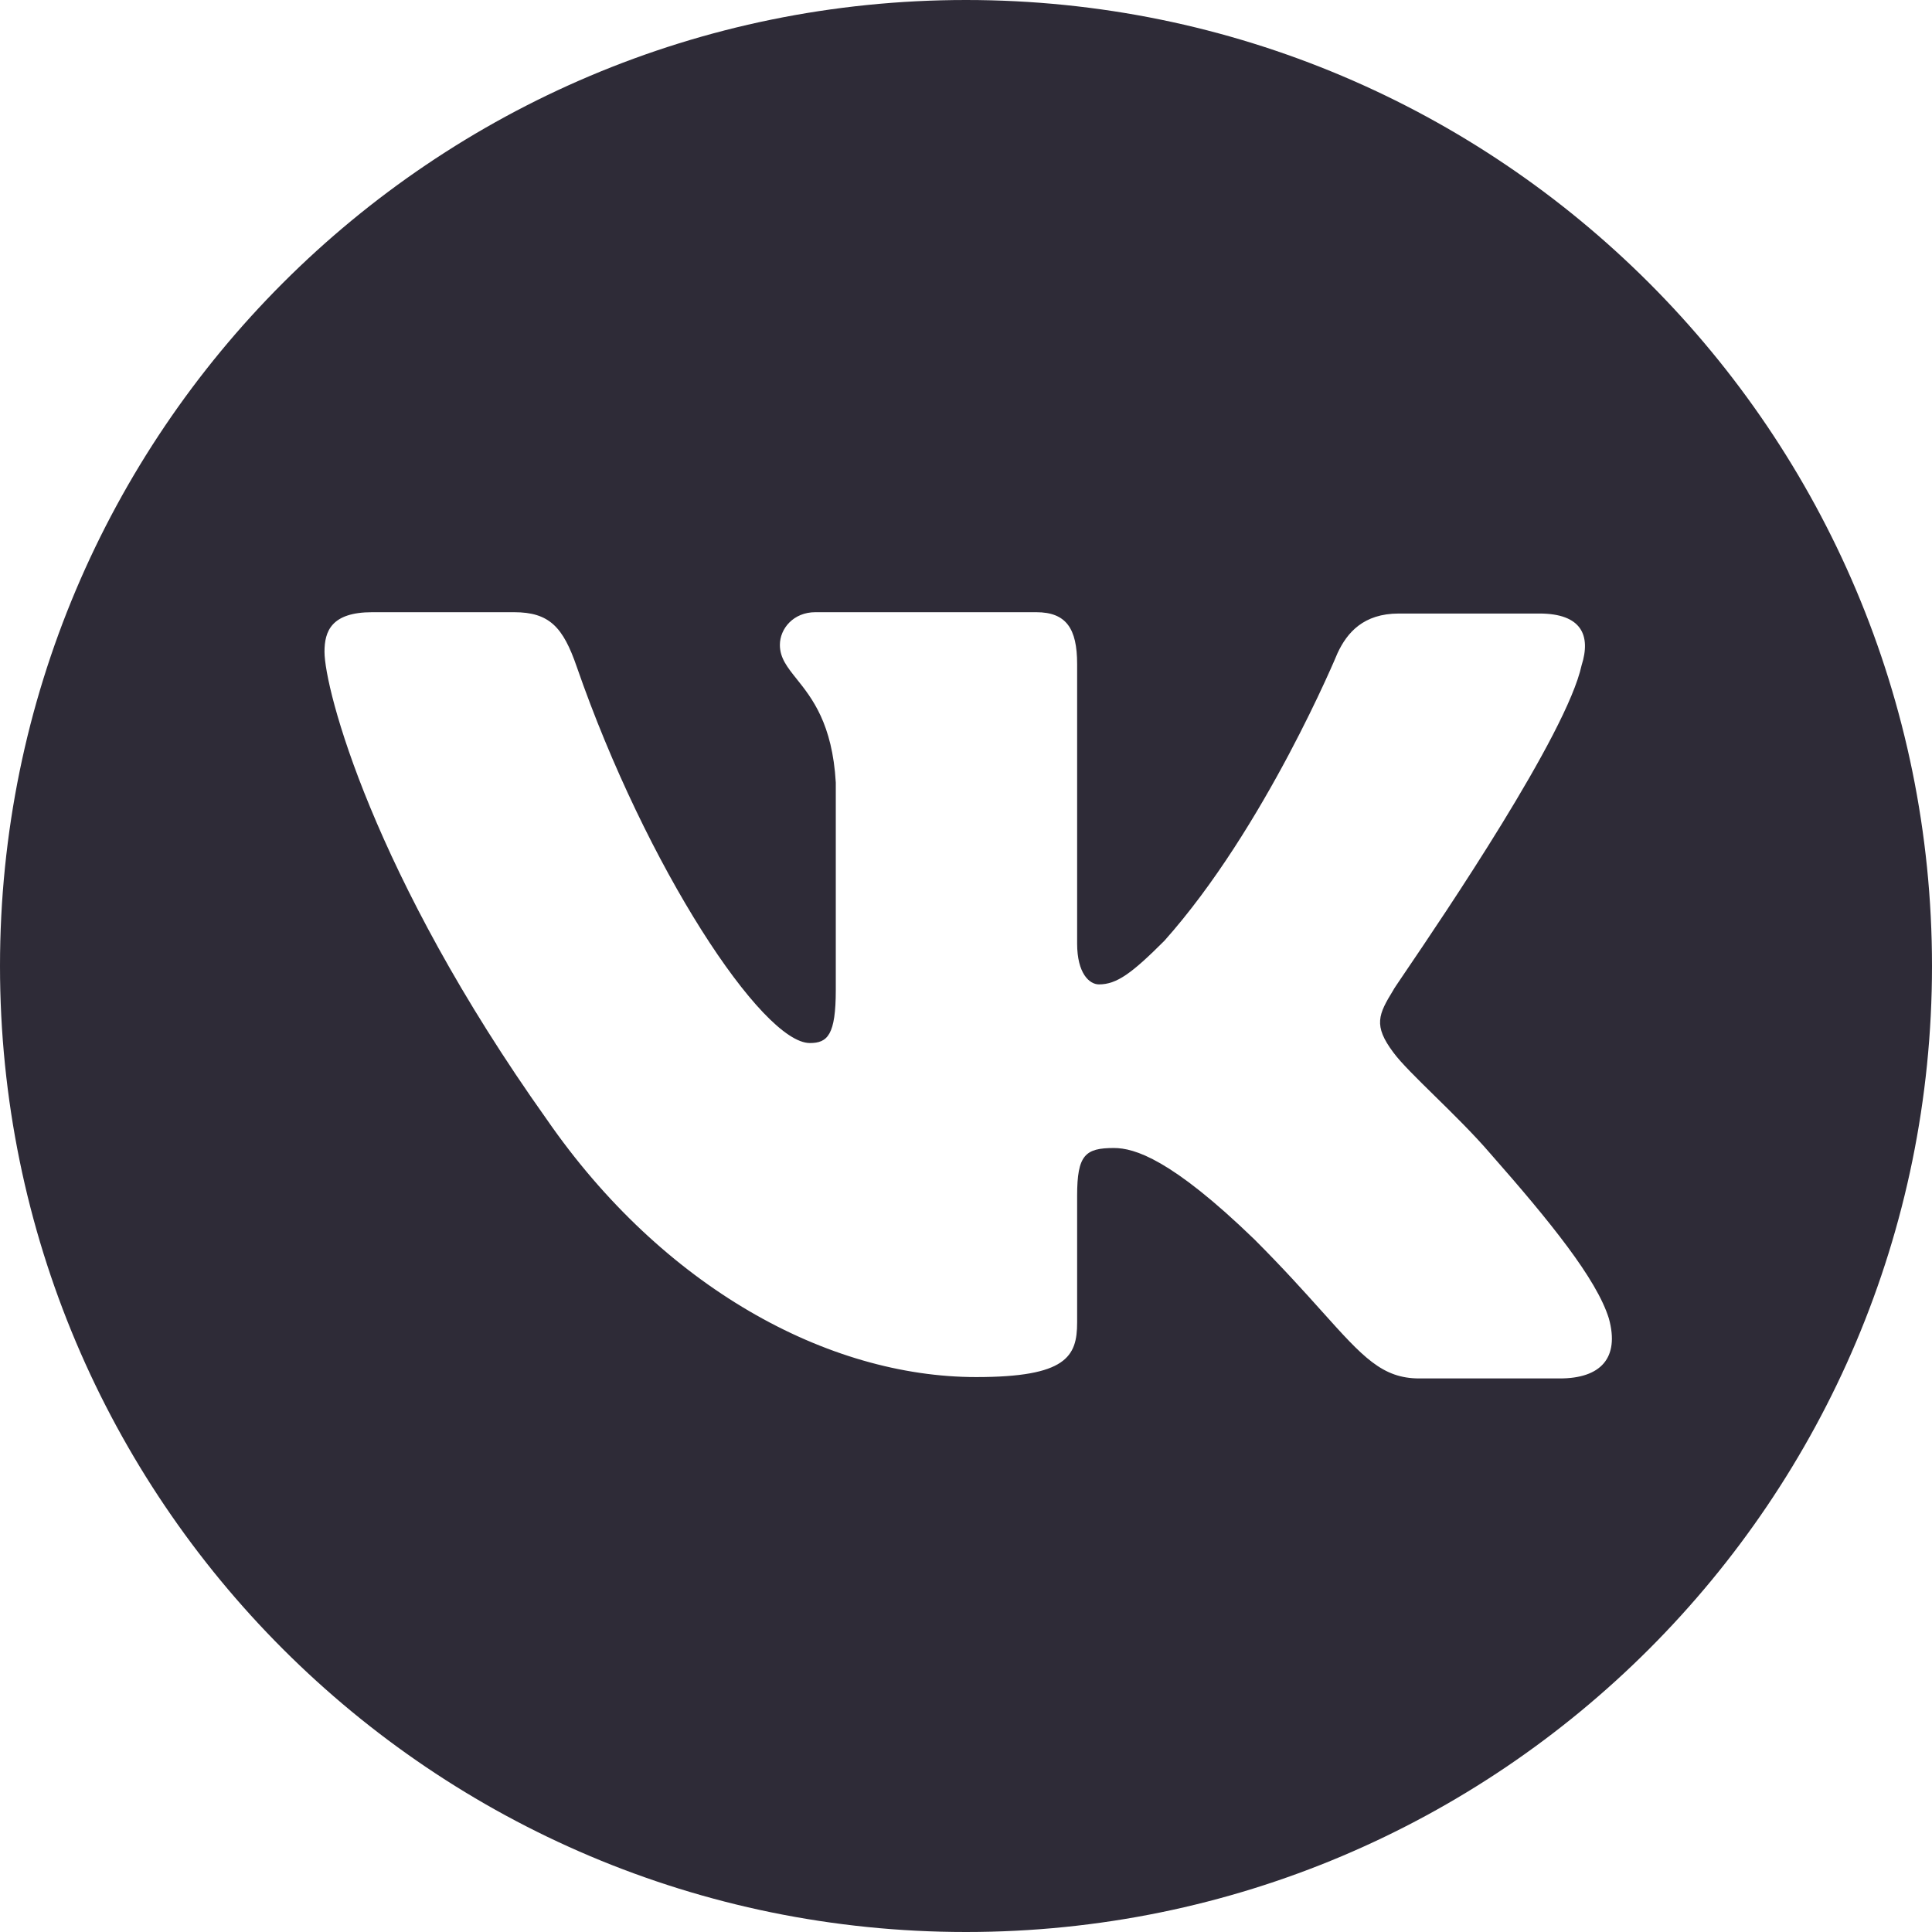 <?xml version="1.0" encoding="UTF-8"?> <svg xmlns="http://www.w3.org/2000/svg" width="48" height="48" viewBox="0 0 48 48" fill="none"> <path fill-rule="evenodd" clip-rule="evenodd" d="M24 48C37.255 48 48 37.255 48 24C48 10.745 37.255 0 24 0C10.745 0 0 10.745 0 24C0 37.255 10.745 48 24 48ZM38.244 15.243C39.294 15.243 39.531 15.786 39.294 16.531C38.924 18.239 35.851 22.769 34.899 24.172C34.718 24.439 34.614 24.593 34.62 24.593C34.247 25.203 34.111 25.474 34.62 26.151C34.803 26.401 35.193 26.784 35.638 27.221C36.096 27.67 36.612 28.177 37.025 28.658C38.515 30.351 39.667 31.774 39.972 32.757C40.243 33.739 39.769 34.247 38.752 34.247H35.263C34.339 34.247 33.862 33.716 32.846 32.584C32.411 32.099 31.876 31.503 31.165 30.792C29.098 28.793 28.183 28.522 27.675 28.522C26.964 28.522 26.761 28.692 26.761 29.708V32.858C26.761 33.705 26.49 34.213 24.254 34.213C20.562 34.213 16.463 31.977 13.584 27.811C9.248 21.713 8.062 17.107 8.062 16.192C8.062 15.684 8.232 15.21 9.248 15.21H12.771C13.651 15.21 13.99 15.582 14.329 16.565C16.056 21.544 18.936 25.914 20.121 25.914C20.562 25.914 20.765 25.711 20.765 24.593V19.444C20.681 17.98 20.172 17.343 19.794 16.87C19.56 16.577 19.376 16.347 19.376 16.023C19.376 15.616 19.715 15.21 20.257 15.21H25.745C26.49 15.21 26.761 15.616 26.761 16.497V23.441C26.761 24.186 27.066 24.457 27.303 24.457C27.743 24.457 28.116 24.186 28.929 23.373C31.436 20.562 33.231 16.226 33.231 16.226C33.468 15.718 33.874 15.243 34.755 15.243H38.244Z" fill="#2E2B37"></path> </svg> 